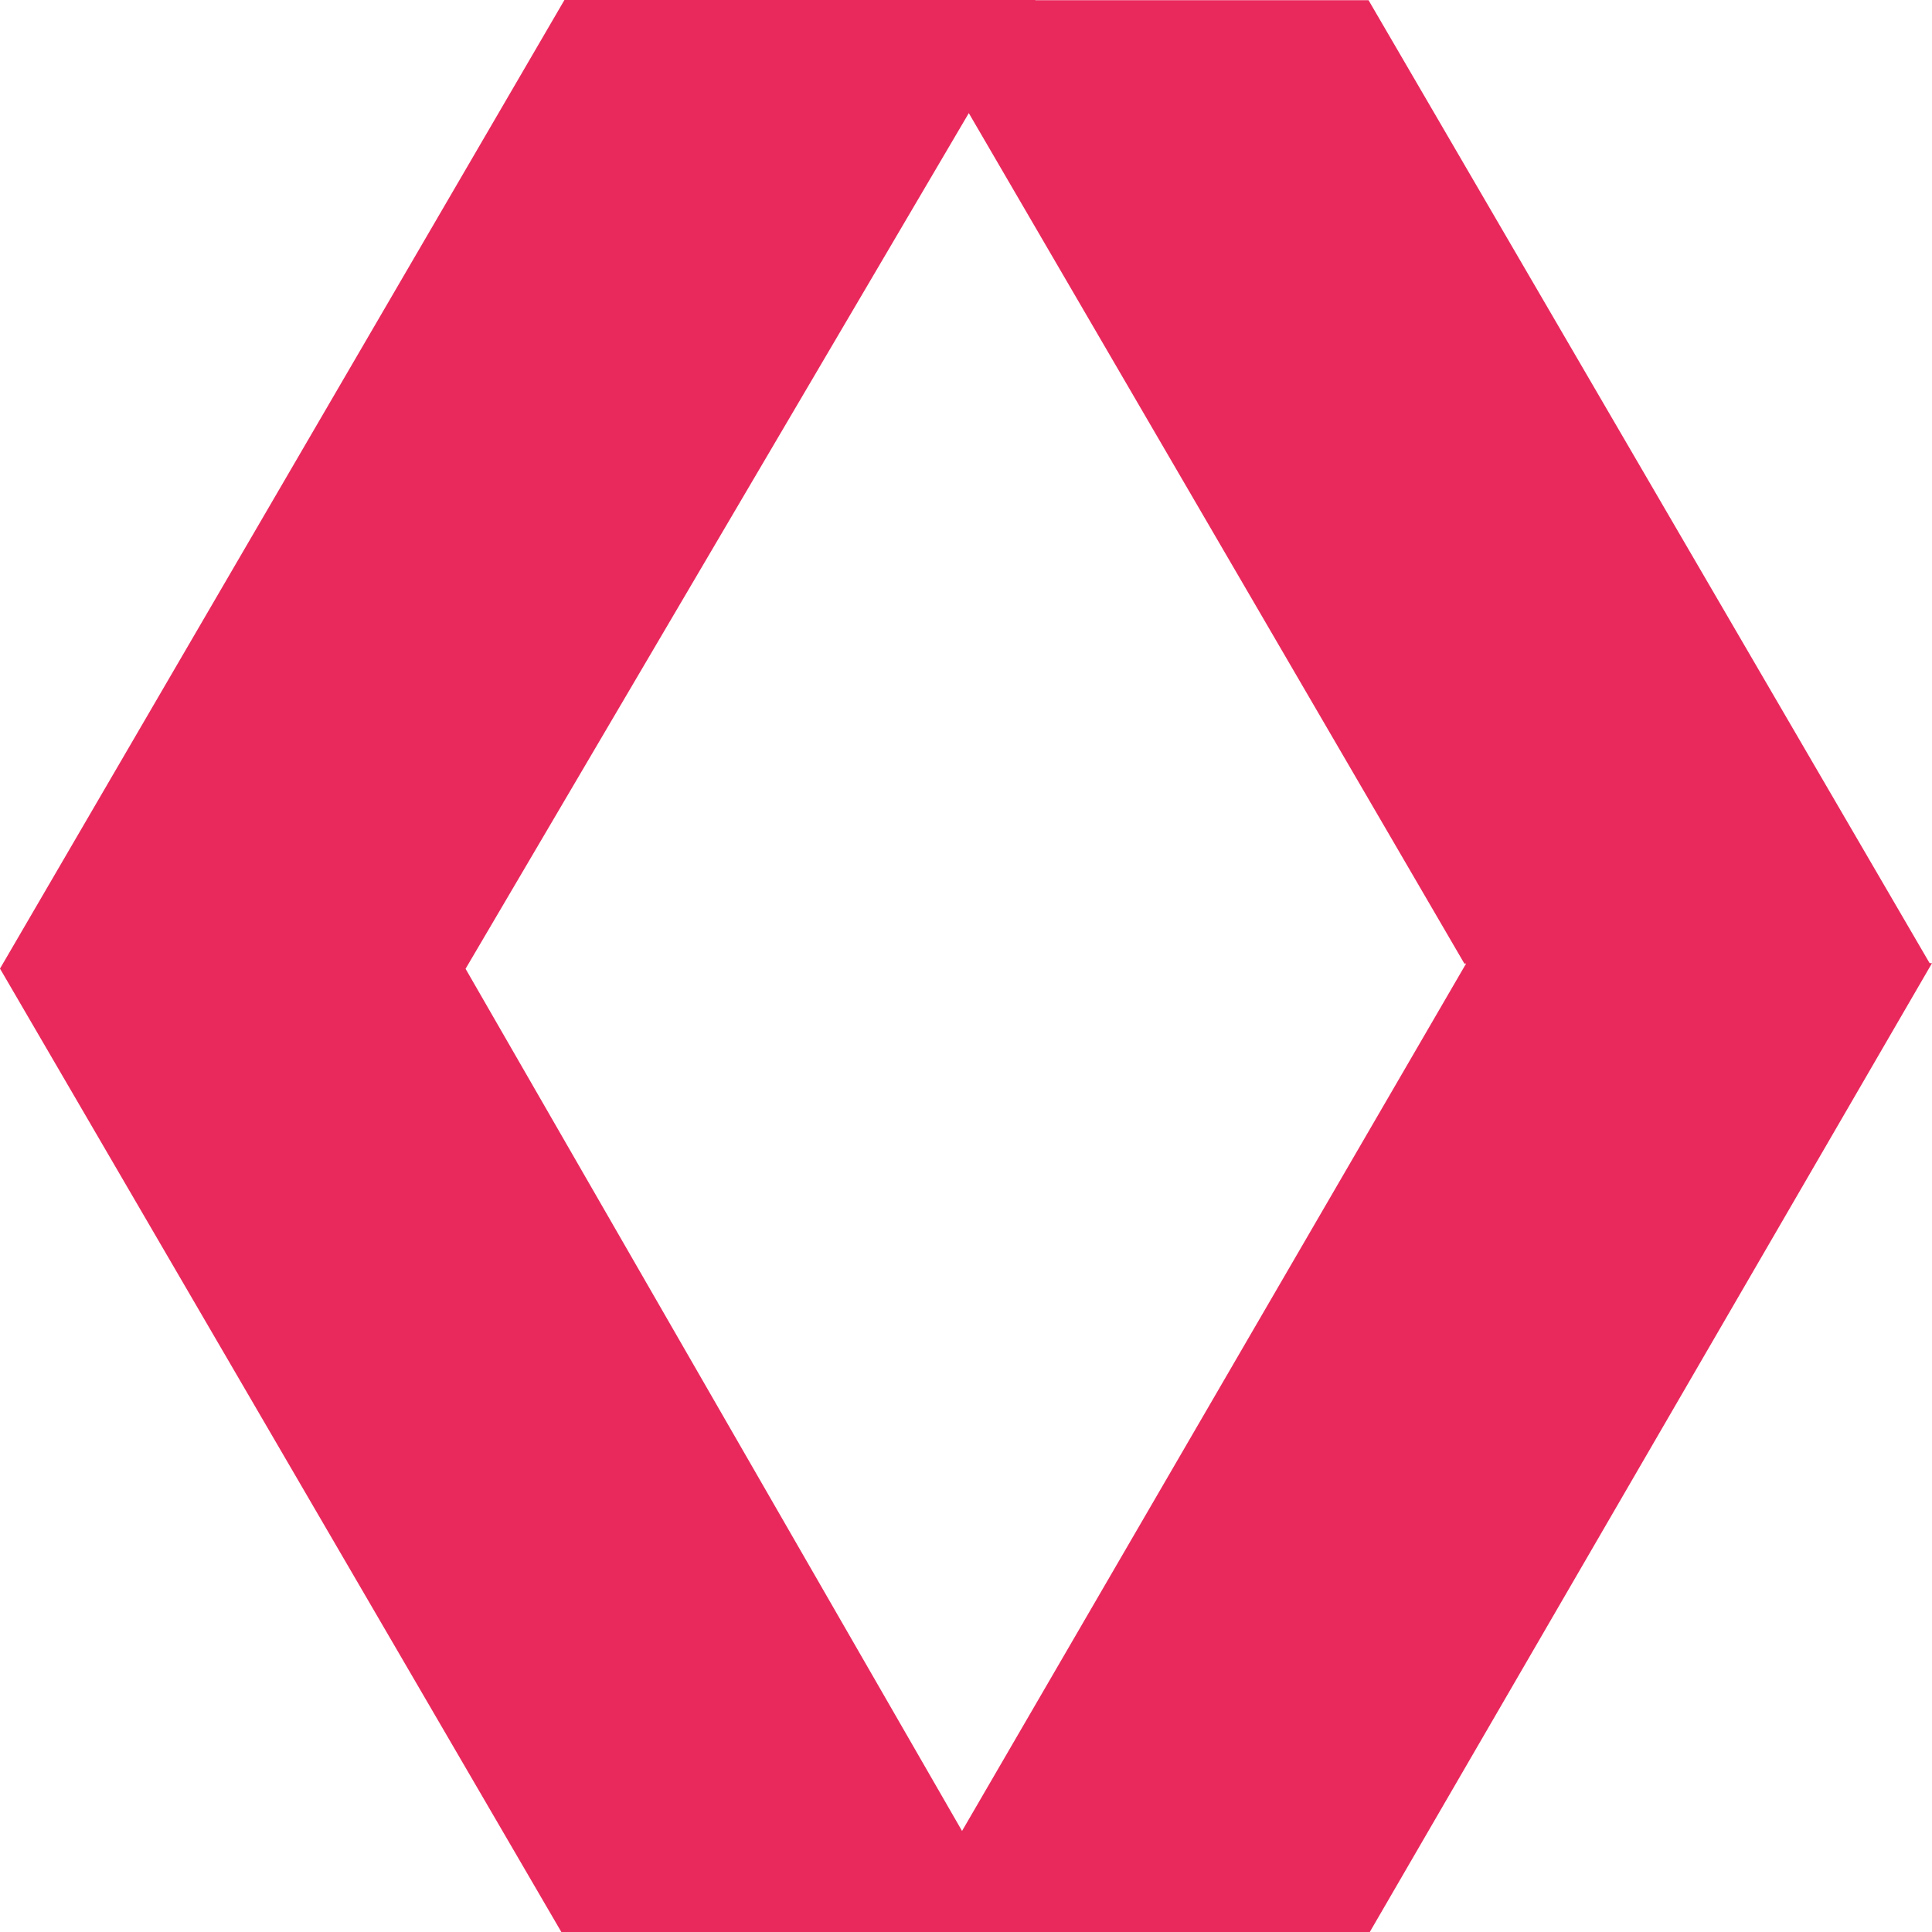 <?xml version="1.0" encoding="UTF-8"?>
<svg xmlns="http://www.w3.org/2000/svg" width="20px" height="20px" viewBox="0 0 20 20">
  <path d="M9.959 18.954l5.218-8.979-.018 0L10.029 1.171l-5.209 8.857-.001-0L9.959 18.954zM5.811 20L0 10.027 5.843 0H10.719L10.717.002l3.45 0L19.975 9.97l.025.001L14.18 20H5.811z" fill="#E9295C" fill-rule="evenodd"></path>
</svg>

